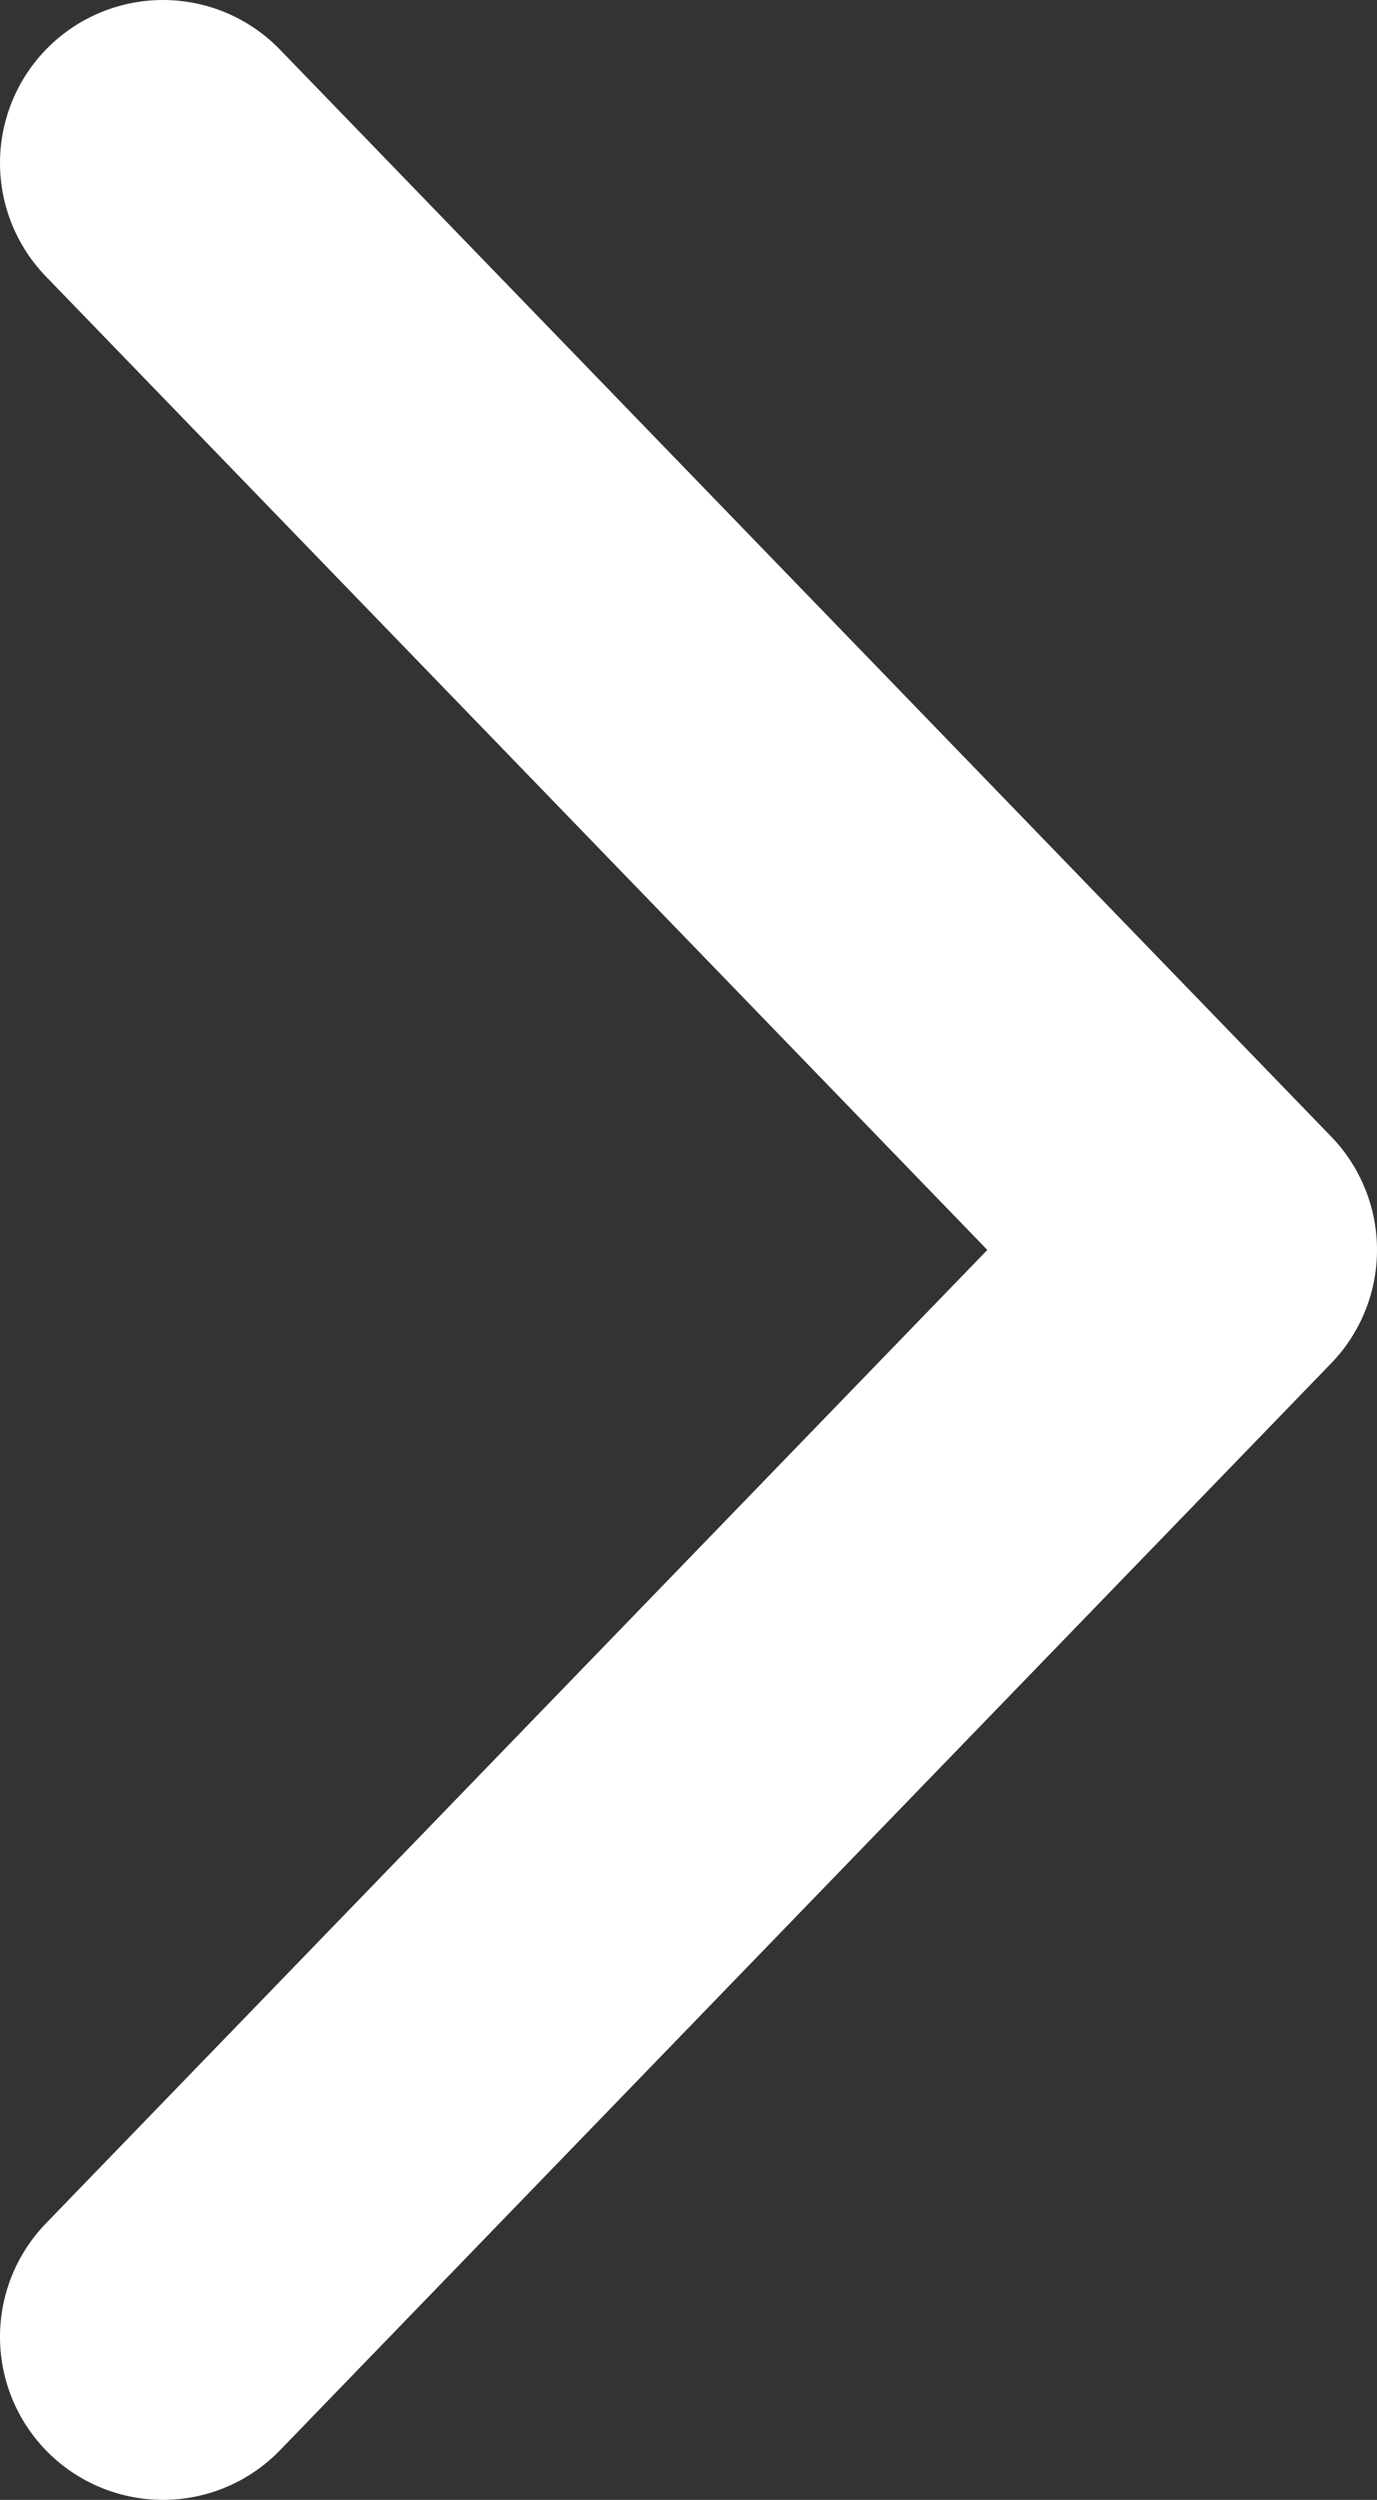 <svg xmlns="http://www.w3.org/2000/svg" viewBox="0 0 12.677 23">
  <rect x="0" y="0" width="12.677" height="23" fill="#333333" stroke="none"/>
  <defs>
    <style>
      .cls-1 {
        fill: none;
        stroke: #fff;
        stroke-linecap: round;
        stroke-linejoin: round;
        stroke-miterlimit: 10;
        stroke-width: 3px;
      }
    </style>
  </defs>
  <g id="arrow-right" transform="translate(-1476.661 -3331.339)">
    <g id="Arrow" transform="translate(1478 3332)">
      <path id="Shape_Copy_4" data-name="Shape Copy 4" class="cls-1" d="M0,0,10,9.677,20,0" transform="translate(0.161 20.839) rotate(-90)"/>
    </g>
  </g>
</svg>
